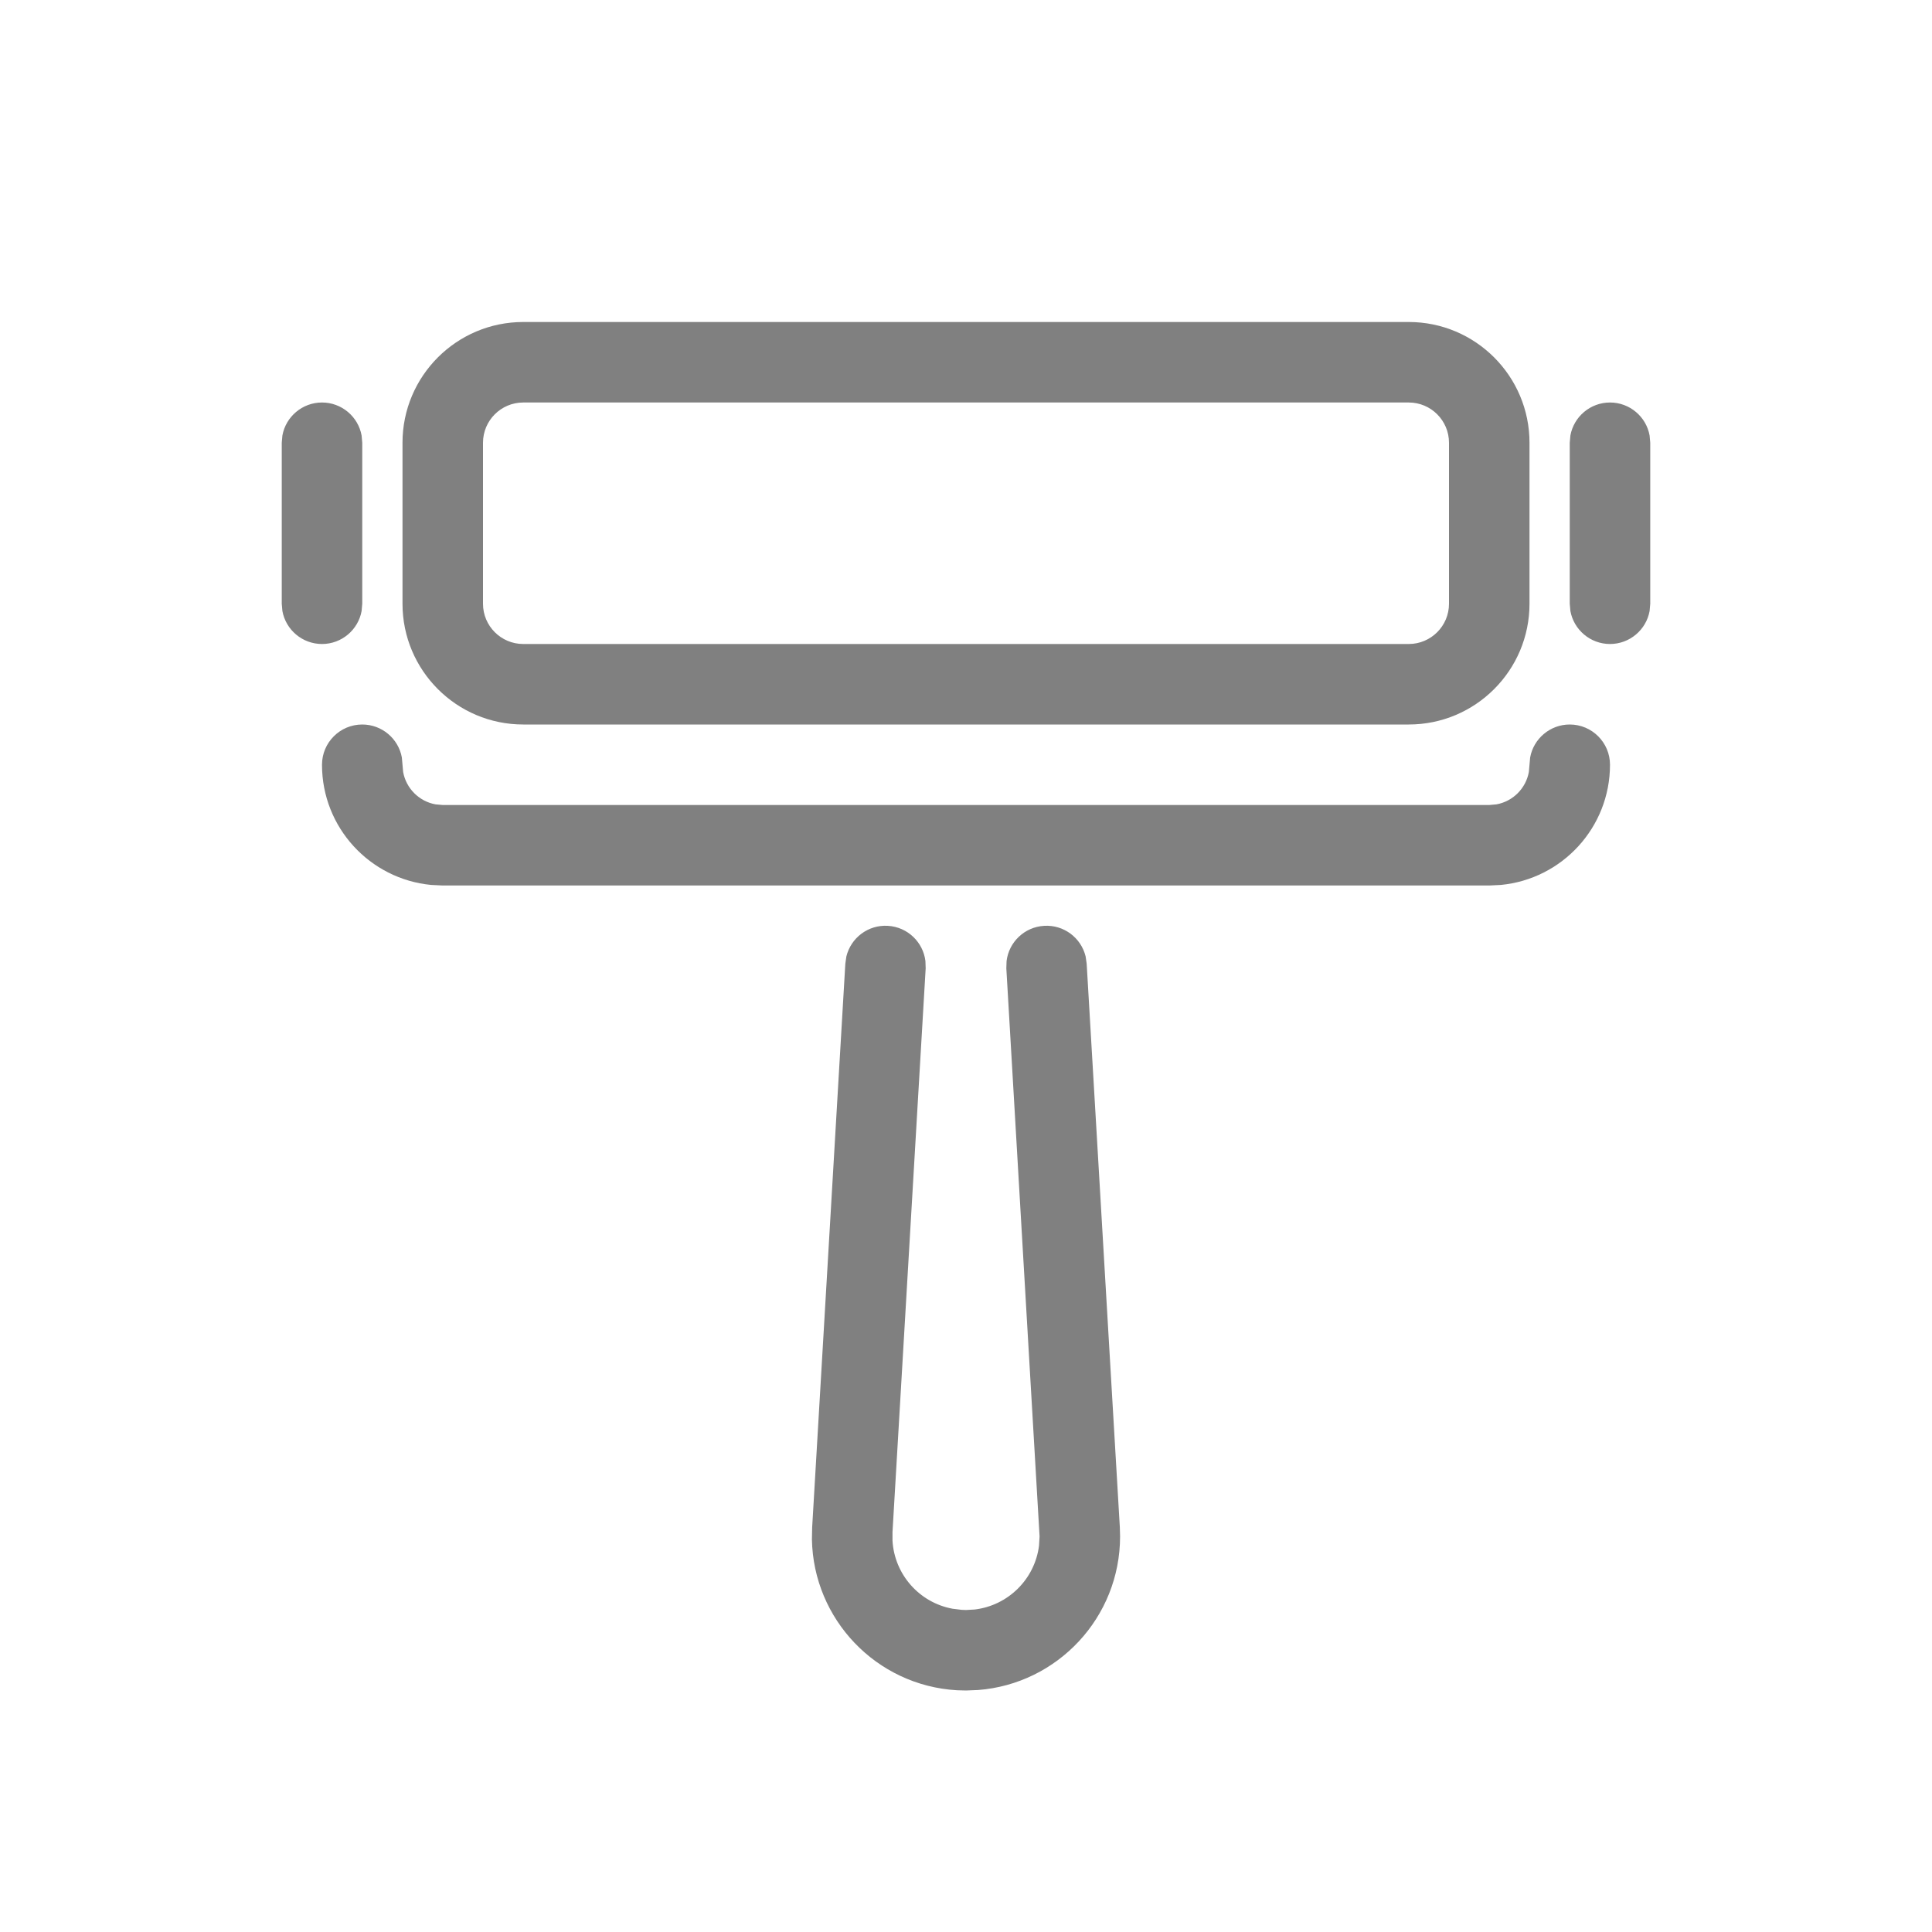 <svg xmlns="http://www.w3.org/2000/svg" viewBox="0 0 24 24">
  <path fill="gray" d="M12.971,11.501 C13.216,11.486 13.43,11.651 13.486,11.881 L13.499,11.971 L13.911,18.973 L13.914,19.086 C13.914,20.093 13.137,20.918 12.15,20.994 L12,21 L11.888,20.997 C10.882,20.938 10.104,20.113 10.086,19.123 L10.089,18.973 L10.501,11.971 L10.514,11.881 C10.57,11.651 10.784,11.486 11.029,11.501 C11.274,11.515 11.468,11.704 11.496,11.939 L11.499,12.029 L11.087,19.032 L11.087,19.139 C11.111,19.558 11.42,19.908 11.832,19.984 L11.946,19.998 L12,20 L12.107,19.994 C12.523,19.945 12.855,19.617 12.907,19.201 L12.914,19.086 L12.501,12.029 L12.504,11.939 C12.532,11.704 12.726,11.515 12.971,11.501 Z M19.5,9 C19.776,9 20,9.224 20,9.5 C20,10.28 19.405,10.92 18.644,10.993 L18.5,11 L5.5,11 L5.356,10.993 C4.595,10.92 4,10.28 4,9.5 C4,9.224 4.224,9 4.5,9 C4.745,9 4.95,9.177 4.992,9.41 L5.008,9.59 C5.045,9.794 5.206,9.955 5.41,9.992 L5.5,10 L18.5,10 L18.59,9.992 C18.794,9.955 18.955,9.794 18.992,9.59 L19.008,9.41 C19.05,9.177 19.255,9 19.5,9 Z M17.5,4 C18.328,4 19,4.672 19,5.5 L19,7.5 C19,8.328 18.328,9 17.5,9 L6.5,9 C5.672,9 5,8.328 5,7.5 L5,5.5 C5,4.672 5.672,4 6.5,4 L17.5,4 Z M17.5,5 L6.5,5 C6.224,5 6,5.224 6,5.5 L6,7.5 C6,7.776 6.224,8 6.5,8 L17.5,8 C17.776,8 18,7.776 18,7.5 L18,5.5 C18,5.224 17.776,5 17.5,5 Z M4,5 C4.245,5 4.45,5.177 4.492,5.41 L4.5,5.5 L4.5,7.5 L4.492,7.59 C4.45,7.823 4.245,8 4,8 C3.755,8 3.55,7.823 3.508,7.59 L3.5,7.5 L3.5,5.5 L3.508,5.41 C3.55,5.177 3.755,5 4,5 Z M20,5 C20.245,5 20.45,5.177 20.492,5.41 L20.5,5.5 L20.5,7.5 L20.492,7.59 C20.45,7.823 20.245,8 20,8 C19.755,8 19.55,7.823 19.508,7.59 L19.5,7.5 L19.5,5.5 L19.508,5.41 C19.55,5.177 19.755,5 20,5 Z"/>
</svg>
